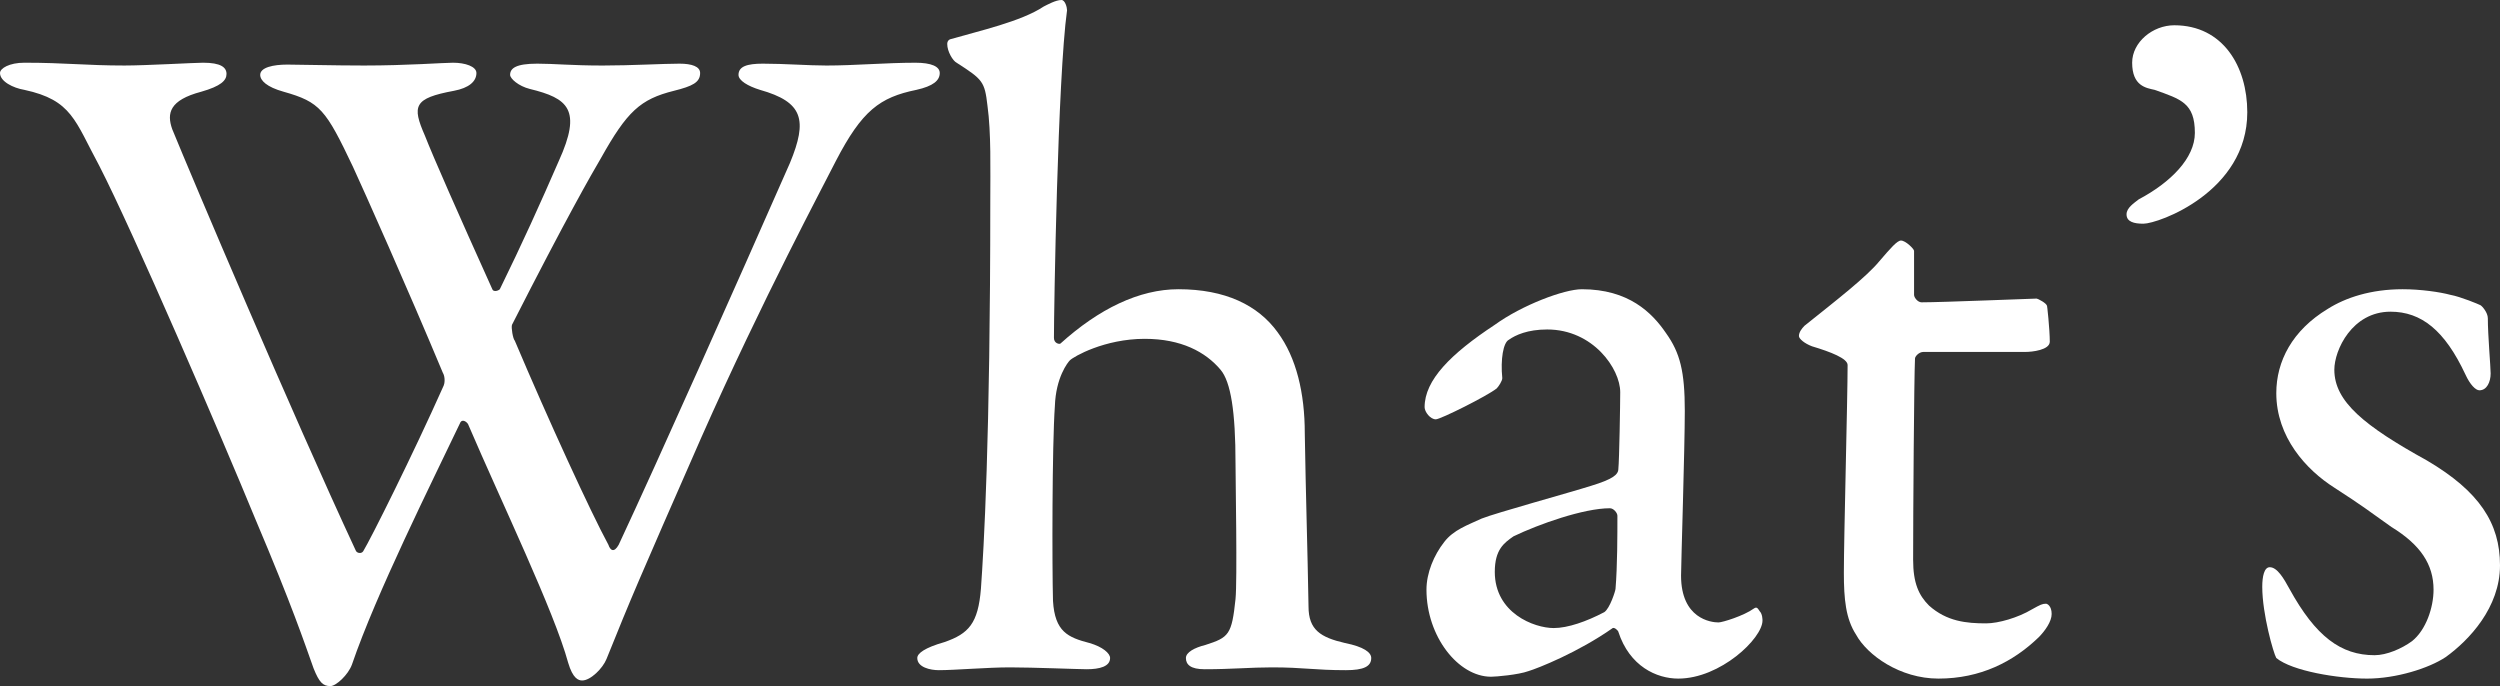 <?xml version="1.0" encoding="UTF-8"?>
<svg id="_レイヤー_2" data-name="レイヤー 2" xmlns="http://www.w3.org/2000/svg" viewBox="0 0 480.77 131.93">
  <rect x="0" y="0" width="480.77" height="131.93" fill="#333333" stroke="none"/>
  <defs>
    <style>
      .cls-1 {
        fill: #fff;
      }
    </style>
  </defs>
  <g id="design">
    <g>
      <path class="cls-1" d="M4.68,12.06c7.92,0,11.88.54,19.26.54,4.14,0,13.5-.54,15.12-.54,3.42,0,4.5.9,4.5,2.16s-1.08,2.34-4.86,3.42c-6.12,1.62-6.66,4.14-5.58,7.2,3.6,8.82,23.04,54.72,35.28,81,.18.54,1.08.72,1.44.18,1.44-2.34,9.54-18.54,15.48-31.86.18-.36.36-1.62-.18-2.52-6.84-16.38-15.12-34.92-17.28-39.6-5.22-10.98-6.3-12.42-13.32-14.4-3.24-.9-4.5-2.16-4.5-3.24,0-1.44,2.52-1.98,5.22-1.98,2.34,0,9,.18,14.76.18,8.28,0,15.3-.54,17.1-.54,2.34,0,4.5.72,4.5,1.98,0,1.62-1.44,2.88-4.32,3.42-7.74,1.44-8.1,2.88-5.58,8.64,1.62,4.14,6.3,14.76,12.96,29.52.18.54,1.08.36,1.44,0,4.32-8.82,7.74-16.38,11.34-24.66,4.5-9.9,1.8-12.06-5.58-13.86-2.16-.54-3.78-1.98-3.78-2.7,0-1.26,1.08-2.16,5.22-2.16,3.24,0,6.66.36,12.6.36,5.4,0,11.7-.36,14.76-.36,2.34,0,3.96.54,3.96,1.8,0,1.8-1.44,2.52-5.04,3.42-6.48,1.62-9,3.96-14.04,12.96-1.8,3.06-6.66,11.52-17.1,32.04-.18.54.18,2.7.54,3.06,6.48,15.3,14.58,32.94,18,39.24.36,1.08,1.08,1.62,1.98,0,7.74-16.56,22.32-49.32,32.94-73.44,3.42-8.28,2.52-11.7-5.76-14.04-2.34-.72-4.14-1.8-4.14-2.88,0-1.62,1.62-2.16,4.68-2.16,4.14,0,8.82.36,12.24.36,5.4,0,11.52-.54,17.1-.54,3.06,0,4.68.72,4.68,1.98,0,1.44-1.26,2.52-4.5,3.24-7.02,1.44-10.44,3.96-15.48,13.68-2.16,4.32-14.04,26.46-25.92,53.28-12.24,27.9-13.32,30.42-18.18,42.48-.72,1.8-3.06,4.14-4.68,4.14-.72,0-1.8-.36-2.7-3.42-2.7-9.9-12.78-30.78-19.26-45.9-.36-.54-1.08-.9-1.44-.36-5.58,11.7-16.2,32.94-20.88,46.62-.72,1.98-3.06,4.14-4.14,4.14-1.44,0-2.16-.72-3.24-3.42-1.8-5.04-4.14-12.06-11.16-28.62-6.66-16.2-23.58-55.44-30.06-68.04-4.68-8.64-5.22-12.6-14.4-14.58-2.16-.36-4.68-1.62-4.68-3.24,0-.9,1.8-1.98,4.68-1.98Z"/>
      <path class="cls-1" d="M245.7,63.9c3.6,4.86,5.22,11.7,5.22,19.44.18,11.34.54,22.5.72,33.3,0,4.5,2.34,5.94,7.02,7.02,3.6.72,5.04,1.8,5.04,2.88,0,1.62-1.44,2.34-4.86,2.34-6.12,0-8.1-.54-14.22-.54-4.14,0-7.74.36-12.96.36-2.7,0-3.6-.9-3.6-2.16,0-1.08,1.62-1.98,3.78-2.52,4.5-1.44,5.04-1.98,5.76-8.82.36-3.42,0-23.22,0-26.1,0-9.9-.9-15.66-2.88-18-2.88-3.42-7.56-5.94-14.58-5.94-7.74,0-13.68,3.42-14.4,4.14-.36.36-2.7,3.24-2.88,8.82-.54,7.56-.54,30.96-.36,37.44.36,5.94,2.88,7.02,7.02,8.1,2.52.72,3.96,1.98,3.96,2.88,0,1.62-1.98,2.16-4.5,2.16-1.44,0-10.44-.36-14.76-.36s-10.62.54-13.68.54c-1.62,0-4.14-.54-4.14-2.34,0-.9,1.44-1.98,5.22-3.06,4.68-1.62,6.48-3.6,7.02-10.26.54-7.56,1.8-28.44,1.8-74.52,0-6.12.18-13.14-.54-18.36-.54-4.68-.9-5.04-5.94-8.28-.72-.36-1.8-2.16-1.8-3.6,0-.72.54-.9.54-.9,5.58-1.62,13.68-3.42,18-6.3.72-.36,2.34-1.26,3.42-1.26.72,0,1.08,1.44,1.08,1.98-1.8,12.96-2.52,57.78-2.52,63,0,1.08,1.08,1.26,1.26,1.08,7.38-6.66,15.12-10.44,22.68-10.44,9,0,15.3,3.06,19.08,8.28Z"/>
      <path class="cls-1" d="M320.4,64.08c2.7,3.78,3.6,7.38,3.6,14.94,0,7.02-.72,29.7-.72,31.68,0,8.28,5.76,9,7.2,9,.72,0,4.86-1.26,6.84-2.7.54-.36.72,0,1.08.54.54.54.54,1.62.54,1.8,0,3.42-8.1,11.16-16.2,11.16-4.14,0-9.36-2.34-11.52-9,0-.18-.72-.9-1.08-.72-6.66,4.68-14.4,7.74-16.2,8.28-1.98.72-6.3,1.08-7.2,1.08-6.3,0-12.42-7.74-12.42-16.74,0-3.24,1.44-6.66,3.42-9.18,1.8-2.34,4.5-3.24,7.2-4.5,2.7-1.08,17.1-5.04,21.06-6.3,4.14-1.26,5.22-2.16,5.22-3.24.18-1.62.36-12.6.36-14.76,0-4.5-5.22-12.06-14.04-12.06-3.78,0-6.12,1.08-7.38,1.98-1.08.54-1.62,3.78-1.26,7.38,0,.54-.72,1.62-1.08,1.98-1.8,1.44-10.8,5.94-11.7,5.94-1.08,0-2.16-1.44-2.16-2.34,0-5.22,5.04-10.26,13.5-15.84,5.22-3.78,13.32-6.84,16.74-6.84,9,0,13.5,4.5,16.2,8.46ZM308.52,117.72c1.08-.72,2.16-4.14,2.16-4.5.36-4.32.36-10.44.36-14.04,0-.54-.72-1.44-1.44-1.44-5.04,0-13.68,3.06-18.54,5.4-1.8,1.26-3.6,2.52-3.6,6.84,0,7.92,7.56,10.8,11.34,10.8,2.7,0,6.3-1.26,9.72-3.06Z"/>
      <path class="cls-1" d="M391.67,57.42c.18,0,1.98.9,1.98,1.44,0-.54.54,4.5.54,6.84,0,1.62-3.42,1.98-4.68,1.98h-19.62c-.9,0-1.62.9-1.62,1.26-.18,3.6-.36,30.06-.36,38.7,0,4.5,1.08,6.84,3.06,8.82,3.42,3.06,7.2,3.42,10.98,3.42,2.34,0,6.12-1.08,8.82-2.7,1.62-.9,1.98-1.08,2.7-1.08.18,0,1.08.36,1.08,1.98,0,1.44-1.26,3.24-2.52,4.5-4.86,4.68-11.16,7.92-19.26,7.92-7.38,0-13.68-4.5-15.84-8.46-1.98-3.06-2.34-6.84-2.34-11.88,0-6.66.72-33.66.72-39.96,0-1.26-3.24-2.52-6.84-3.6-1.44-.54-2.52-1.44-2.52-1.98,0-.72.54-1.44,1.08-1.98,6.3-5.04,11.88-9.36,14.4-12.42,2.16-2.52,3.42-3.96,4.14-3.96.9,0,2.52,1.62,2.52,1.98v8.46c0,.54.72,1.44,1.44,1.44,3.96,0,21.42-.72,22.14-.72Z"/>
      <path class="cls-1" d="M432.17,21.6c0,15.3-17.1,21.42-19.98,21.42-1.8,0-3.24-.36-3.24-1.8,0-1.26,1.44-2.16,2.34-2.88,6.12-3.24,10.8-7.92,10.8-12.78,0-5.76-2.7-6.48-7.74-8.28-1.62-.36-4.32-.72-4.32-5.22,0-3.96,3.96-7.2,8.1-7.2,9.36,0,14.04,7.92,14.04,16.74Z"/>
      <path class="cls-1" d="M471.23,56.7c1.98.36,5.4,1.8,5.76,1.98.36.18,1.44,1.44,1.44,2.52,0,3.24.54,9.36.54,10.62,0,1.62-.72,3.24-2.16,3.24-.72,0-1.8-1.08-2.7-3.06-3.96-8.46-8.46-12.06-14.4-12.06-7.38,0-10.8,7.38-10.8,11.16,0,6.12,5.76,10.8,17.82,17.46,10.08,5.94,14.04,12.06,14.04,20.16s-5.94,14.4-10.44,17.64c-3.24,2.16-9.54,4.14-15.12,4.14s-14.4-1.44-17.46-3.96c-.54-.9-2.7-8.46-2.7-13.68,0-1.98.36-3.78,1.44-3.78,1.44,0,2.7,2.16,3.78,4.14,5.04,9.18,9.9,12.78,16.38,12.78,2.34,0,5.22-1.26,7.2-2.7,2.7-2.16,4.14-6.48,4.14-9.9,0-4.86-2.52-8.64-8.1-12.06-4.32-3.06-5.4-3.96-10.98-7.56-5.4-3.42-11.16-9.72-11.16-18.18,0-6.12,3.06-12.06,9.9-16.2,3.42-2.16,8.28-3.78,14.4-3.78,3.42,0,7.2.54,9.18,1.08Z"/>
    </g>
  </g>
</svg>